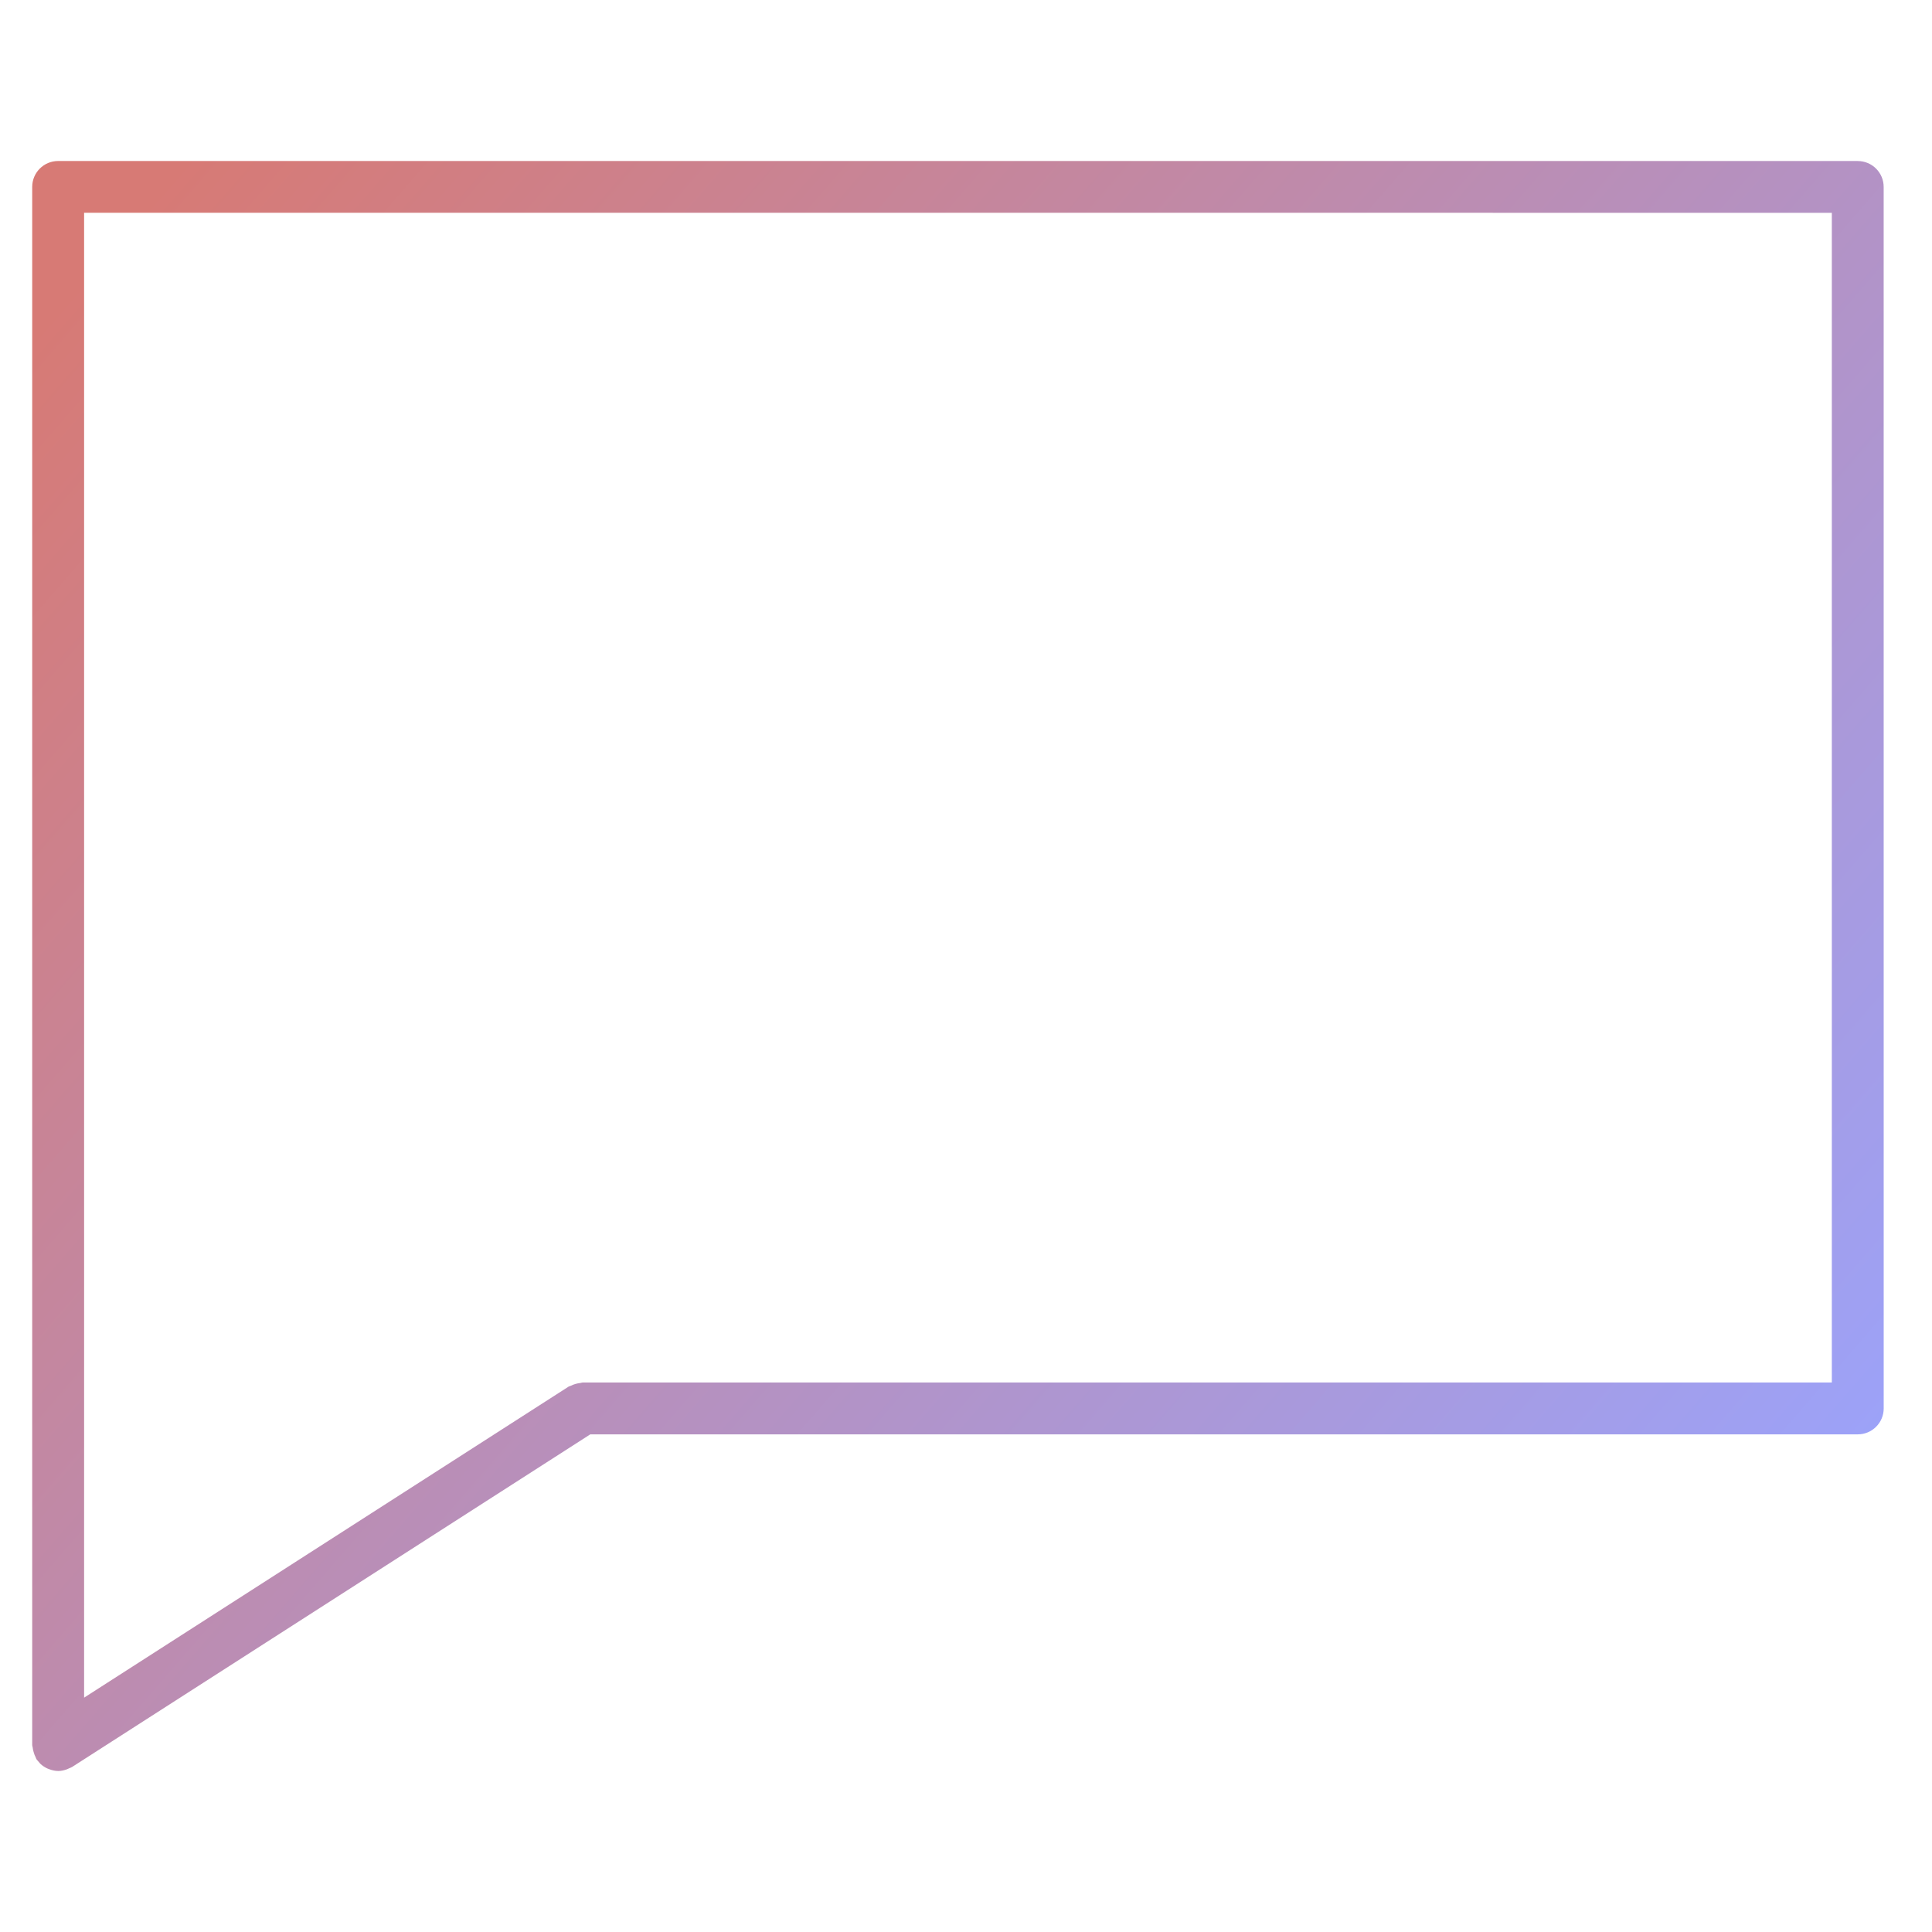 <?xml version="1.0" encoding="UTF-8"?>
<svg width="60px" height="60px" viewBox="0 0 60 60" version="1.1" xmlns="http://www.w3.org/2000/svg" xmlns:xlink="http://www.w3.org/1999/xlink">
    <title>Artboard</title>
    <defs>
        <linearGradient x1="0%" y1="12.193%" x2="100%" y2="87.807%" id="linearGradient-1">
            <stop stop-color="#D77A75" offset="0%"></stop>
            <stop stop-color="#99A4FF" offset="100%"></stop>
        </linearGradient>
    </defs>
    <g id="Artboard" stroke="none" stroke-width="1" fill="none" fill-rule="evenodd">
        <g id="Icon_Speech" transform="translate(1, 5)" fill="url(#linearGradient-1)" fill-rule="nonzero">
            <path d="M56.693,0 L0.805,0 C0.361,0 0,0.36 0,0.805 L0,49.196 C0,49.222 0.012,49.245 0.015,49.269 C0.019,49.317 0.03,49.362 0.044,49.41 C0.061,49.469 0.079,49.523 0.108,49.576 C0.118,49.593 0.119,49.613 0.13,49.63 C0.153,49.665 0.183,49.694 0.21,49.725 C0.225,49.742 0.236,49.76 0.252,49.775 C0.317,49.837 0.39,49.884 0.469,49.921 C0.489,49.931 0.509,49.938 0.531,49.945 C0.618,49.977 0.709,49.999 0.803,49.999 C0.804,49.999 0.805,50 0.806,50 L0.807,50 L0.809,50 C0.903,50 0.996,49.978 1.087,49.944 C1.111,49.934 1.133,49.924 1.156,49.912 C1.186,49.898 1.215,49.891 1.242,49.873 L17.332,39.545 L56.695,39.545 C57.14,39.545 57.5,39.185 57.5,38.74 L57.499,0.806 C57.499,0.361 57.139,0.001 56.694,0.001 L56.693,0 Z M55.889,1.609 L55.889,37.935 L17.093,37.935 C17.07,37.935 17.051,37.946 17.028,37.949 C16.974,37.953 16.924,37.966 16.871,37.98 C16.818,37.996 16.769,38.013 16.722,38.038 C16.701,38.049 16.678,38.05 16.659,38.062 L1.612,47.722 L1.612,1.608 L55.889,1.609 Z" id="Shape"></path>
        </g>
    </g>
</svg>